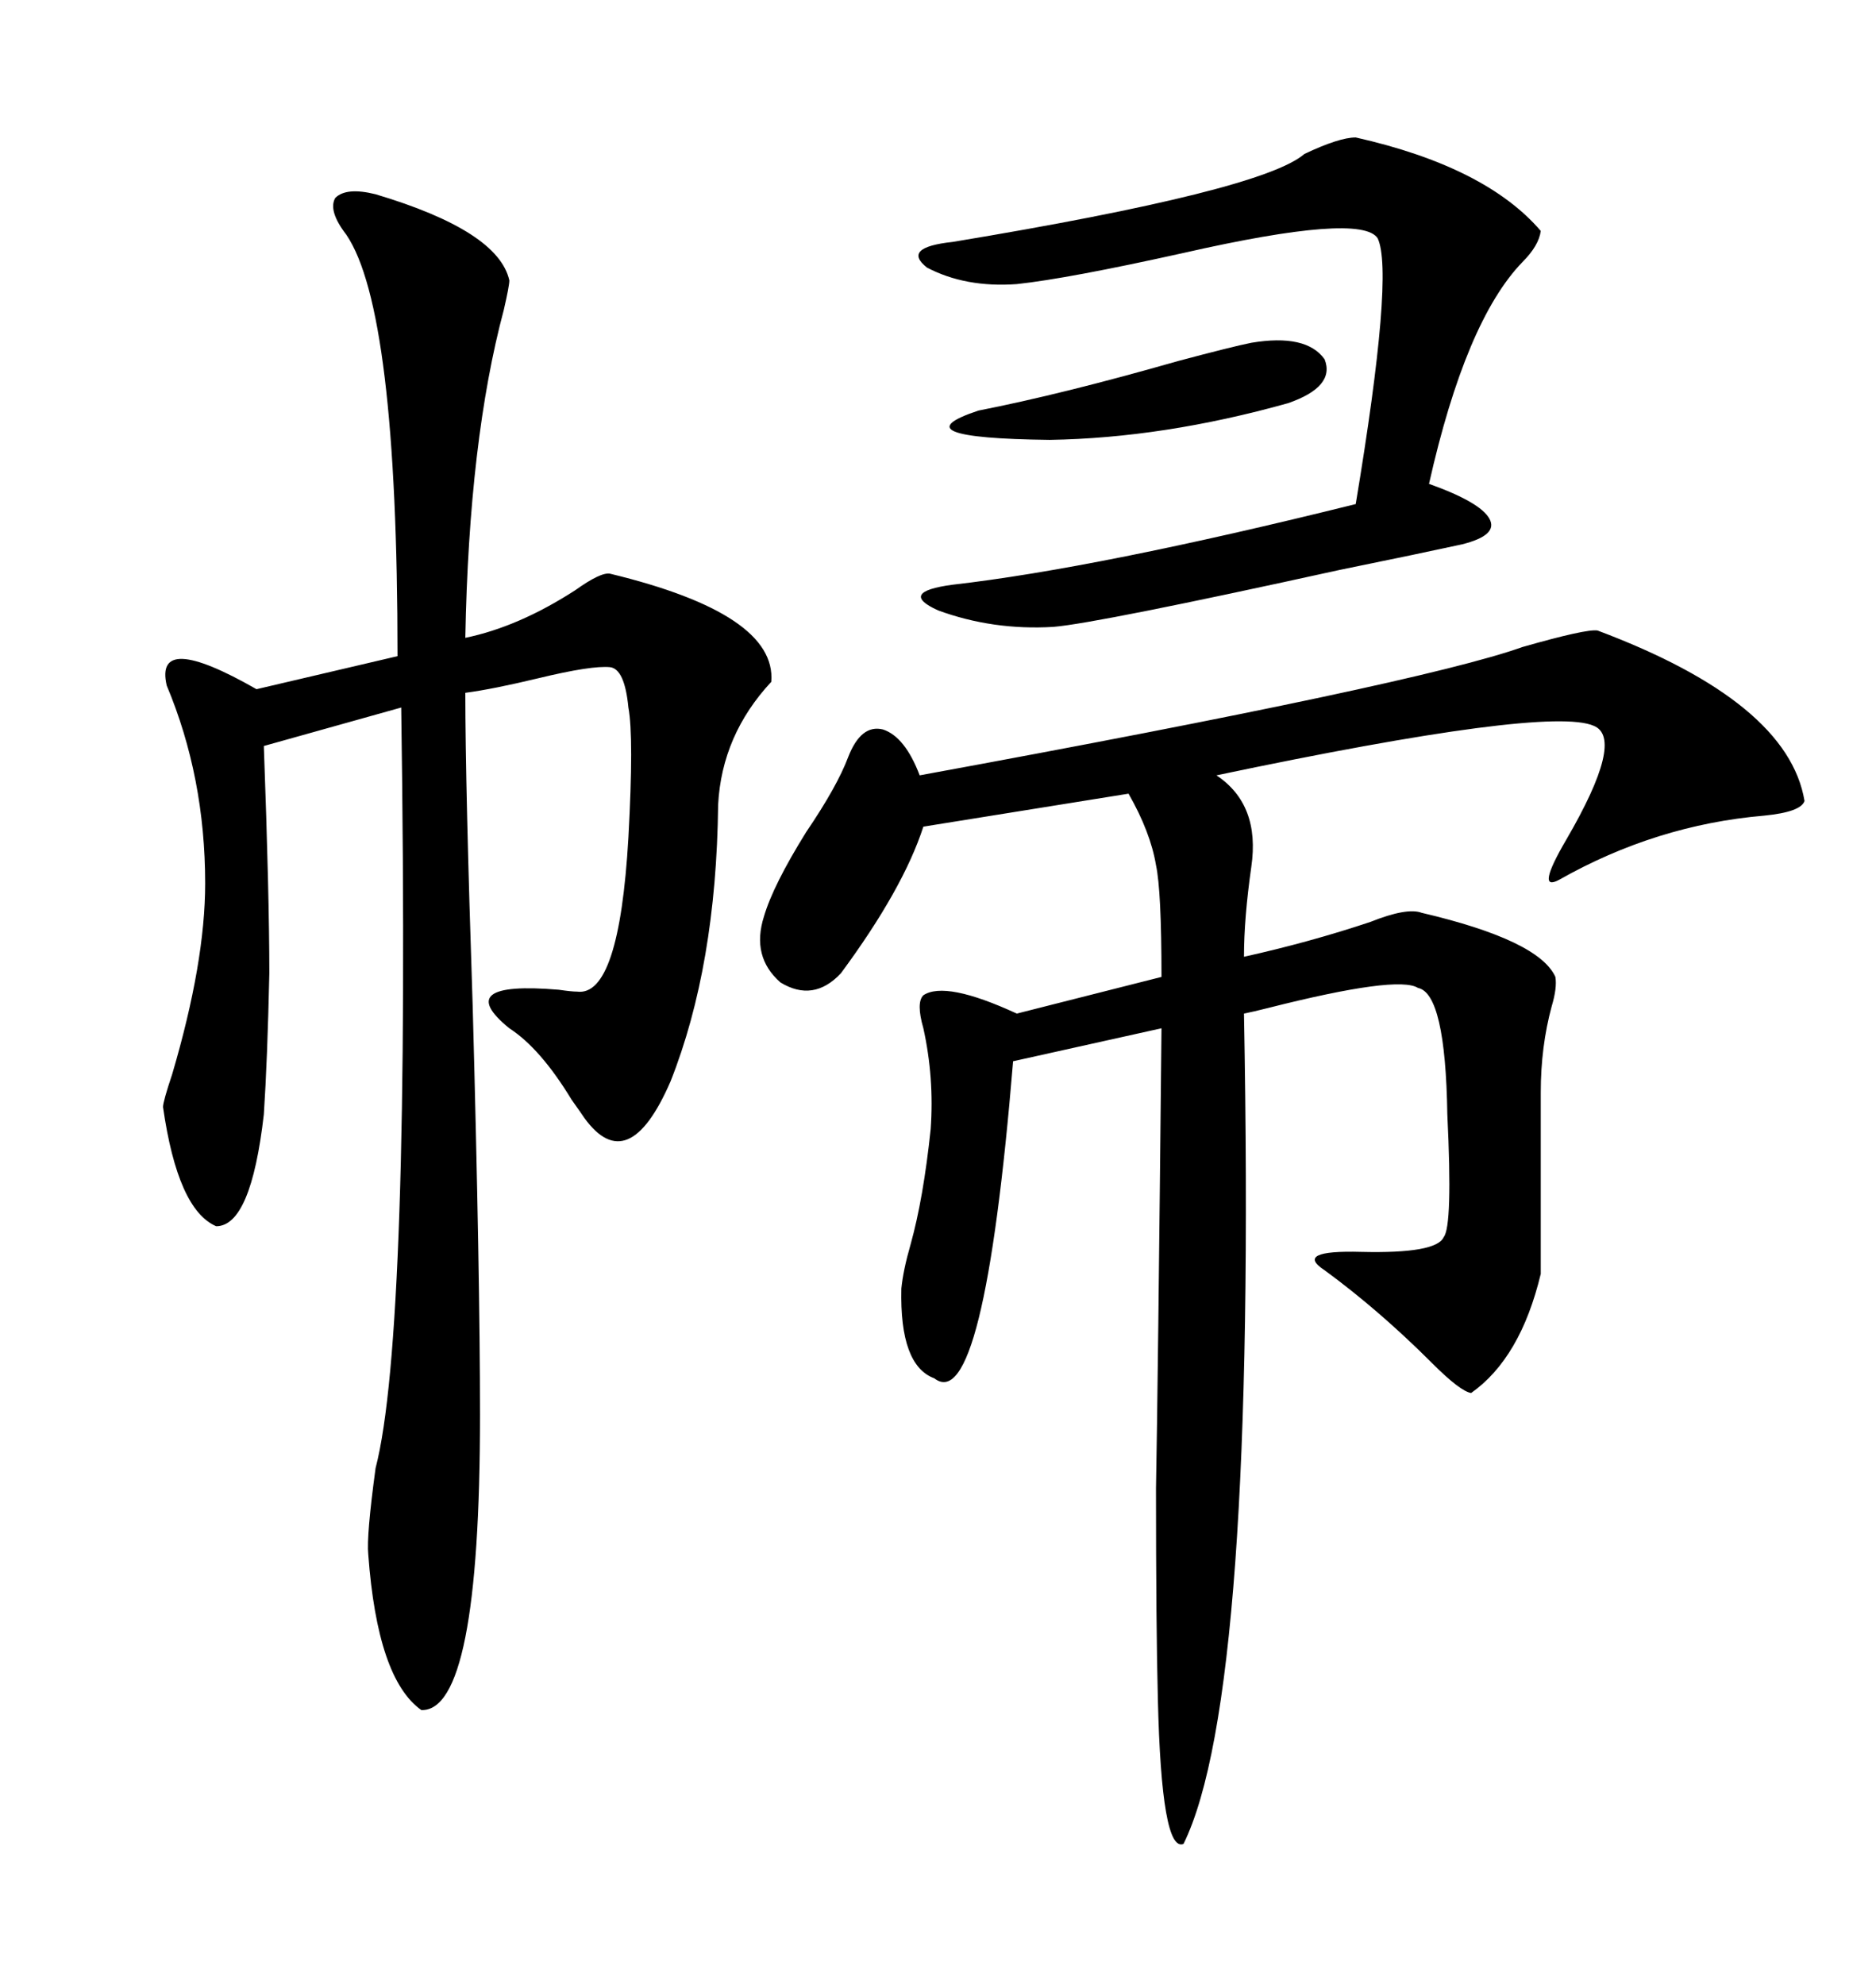 <svg xmlns="http://www.w3.org/2000/svg" xmlns:xlink="http://www.w3.org/1999/xlink" width="300" height="317.285"><path d="M255.47 100.78L255.47 100.78Q285.94 112.21 288.57 128.03L288.57 128.03Q287.99 129.79 282.13 130.37L282.13 130.37Q264.84 131.84 249.32 140.63L249.32 140.63Q245.51 142.68 250.49 134.18L250.49 134.18Q259.86 118.07 254.88 116.02L254.88 116.02Q247.56 112.79 194.53 123.93L194.53 123.93Q201.56 128.61 200.10 138.57L200.10 138.57Q198.93 146.78 198.93 152.93L198.93 152.93Q209.47 150.59 219.14 147.36L219.14 147.36Q225 145.02 227.34 145.90L227.34 145.90Q246.09 150.29 248.73 156.15L248.73 156.15Q249.02 157.91 248.14 160.84L248.14 160.84Q246.39 167.29 246.39 174.61L246.39 174.61L246.39 203.61Q243.16 217.09 235.25 222.66L235.25 222.66Q233.50 222.36 229.10 217.97L229.10 217.97Q220.61 209.47 211.82 203.03L211.82 203.03Q206.84 199.80 217.68 200.10L217.68 200.10Q229.69 200.39 230.86 197.75L230.86 197.75Q232.32 196.00 231.45 178.13L231.45 178.13Q231.15 158.79 226.76 157.91L226.76 157.91Q223.54 155.86 202.73 161.13L202.73 161.13Q200.39 161.72 198.93 162.01L198.93 162.01Q200.98 271.00 189.26 294.73L189.26 294.73Q185.74 296.19 185.16 271.58L185.16 271.58Q184.86 260.16 184.86 237.89L184.86 237.89Q185.16 222.36 185.74 164.36L185.74 164.36L162.01 169.63Q157.32 226.46 149.41 220.31L149.41 220.31Q143.85 218.26 144.14 205.96L144.14 205.96Q144.43 203.03 145.61 198.93L145.61 198.93Q147.66 191.60 148.83 180.47L148.83 180.47Q149.41 172.27 147.66 164.36L147.66 164.36Q146.48 160.25 147.66 159.08L147.66 159.08Q151.17 156.74 162.60 162.01L162.60 162.01L185.74 156.15Q185.74 142.38 184.86 138.28L184.86 138.28Q183.98 133.01 180.47 126.86L180.47 126.86L147.66 132.13Q144.43 142.09 134.47 155.57L134.47 155.57Q130.08 160.25 124.80 157.03L124.80 157.03Q120.12 152.93 122.17 146.48L122.17 146.48Q123.63 141.50 128.91 133.01L128.91 133.01Q133.89 125.68 135.64 121.00L135.64 121.00Q137.70 115.72 141.21 116.60L141.21 116.60Q144.73 117.77 147.07 123.93L147.07 123.93Q227.05 109.28 243.46 103.42L243.46 103.42Q253.71 100.49 255.47 100.78ZM60.06 31.05L60.06 31.05Q79.69 36.91 81.45 44.82L81.45 44.82Q81.45 45.70 80.57 49.51L80.57 49.51Q75 70.31 74.41 101.95L74.41 101.95Q82.91 100.20 91.99 94.34L91.99 94.34Q96.09 91.41 97.56 91.70L97.56 91.70Q124.22 98.14 123.34 108.98L123.34 108.98Q115.43 117.48 114.84 128.61L114.84 128.61Q114.55 154.39 107.23 172.85L107.23 172.85Q100.49 188.38 93.46 178.71L93.46 178.71Q92.87 177.83 91.41 175.78L91.41 175.78Q86.43 167.58 81.45 164.36L81.45 164.36Q72.07 156.74 89.36 158.20L89.36 158.20Q91.41 158.50 92.29 158.50L92.29 158.50Q99.02 159.38 100.49 133.89L100.49 133.89Q101.37 117.77 100.49 113.09L100.49 113.09Q99.90 106.93 97.56 106.64L97.56 106.64Q94.63 106.35 86.13 108.40L86.13 108.40Q78.81 110.16 74.41 110.74L74.41 110.74Q74.41 125.39 75.59 160.84L75.59 160.84Q76.76 203.91 76.76 226.17L76.76 226.17Q76.76 273.63 67.38 273.34L67.38 273.34Q60.35 268.36 58.89 248.44L58.89 248.44Q58.59 245.51 60.06 234.67L60.06 234.67Q65.63 213.28 64.16 113.09L64.16 113.09L42.19 119.24Q43.07 143.26 43.07 155.57L43.07 155.57Q42.77 169.34 42.19 178.13L42.19 178.13Q40.14 196.00 34.57 196.00L34.57 196.00Q28.42 193.36 26.07 176.95L26.07 176.95Q26.07 176.07 27.54 171.68L27.54 171.68Q32.81 153.81 32.81 141.21L32.81 141.21Q32.81 124.22 26.66 109.57L26.66 109.57Q24.61 100.78 41.02 110.16L41.02 110.16L63.57 104.88Q63.57 49.51 55.37 37.50L55.37 37.50Q52.44 33.69 53.61 31.64L53.61 31.64Q55.37 29.88 60.06 31.05ZM216.80 21.97L216.80 21.97Q237.60 26.66 246.39 36.91L246.39 36.91Q246.09 39.26 243.46 41.89L243.46 41.89Q234.38 51.27 228.52 77.34L228.52 77.34Q236.72 80.27 238.18 82.91L238.18 82.91Q239.65 85.55 233.79 87.01L233.79 87.01Q227.05 88.48 214.16 91.11L214.16 91.11Q175.49 99.61 168.46 100.20L168.46 100.20Q158.79 100.78 150 97.56L150 97.56Q143.55 94.63 152.34 93.46L152.34 93.46Q175.49 90.82 216.80 80.57L216.80 80.57Q222.95 43.65 220.31 38.09L220.31 38.09Q217.68 33.98 189.26 40.43L189.26 40.43Q170.80 44.53 162.60 45.41L162.60 45.41Q154.39 46.00 148.24 42.77L148.24 42.77Q144.14 39.55 152.34 38.67L152.34 38.67Q201.86 30.47 208.59 24.61L208.59 24.61Q214.16 21.97 216.80 21.97ZM200.10 54.79L200.10 54.79Q208.89 53.32 211.82 57.42L211.82 57.42Q213.57 61.82 205.96 64.45L205.96 64.45Q186.04 70.02 167.87 70.31L167.87 70.31Q143.26 70.02 156.45 65.63L156.45 65.63Q169.92 62.99 188.38 57.71L188.38 57.71Q197.17 55.37 200.10 54.79Z"/></svg>